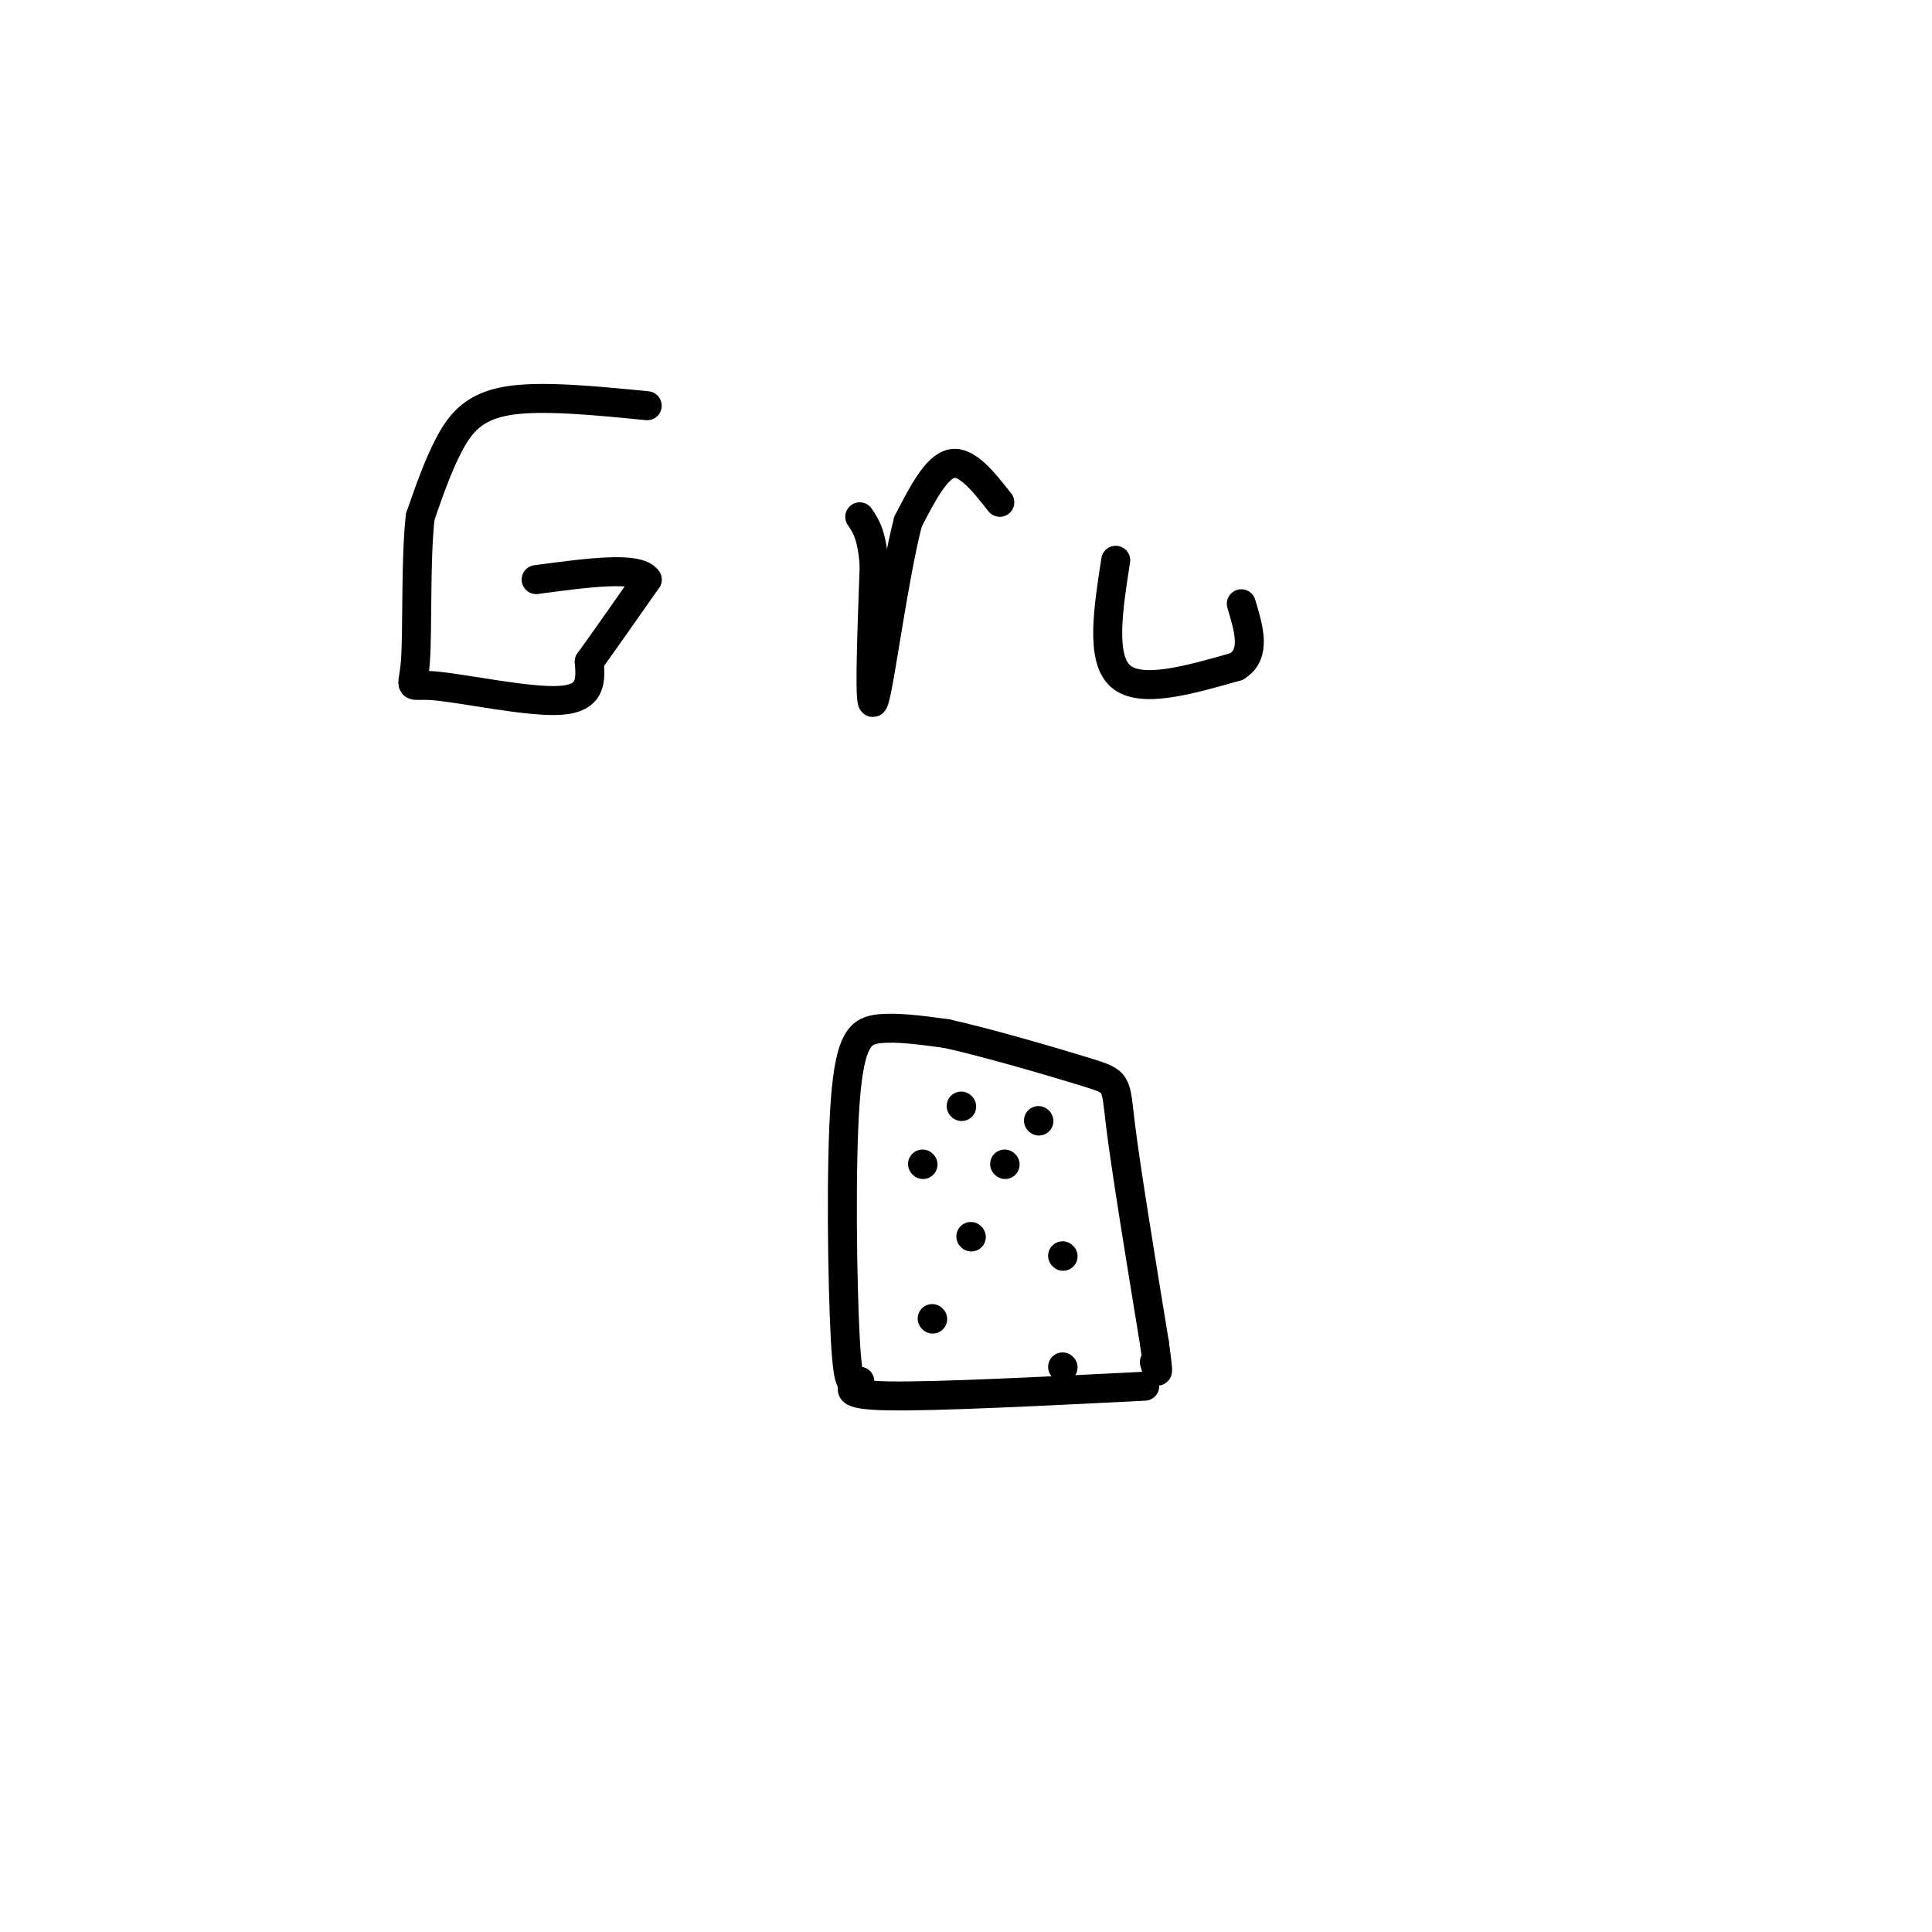 <svg viewBox='0 0 400 400' version='1.1' xmlns='http://www.w3.org/2000/svg' xmlns:xlink='http://www.w3.org/1999/xlink'><g fill='none' stroke='rgb(0,0,0)' stroke-width='6' stroke-linecap='round' stroke-linejoin='round'><path d='M237,287c-21.583,1.083 -43.167,2.167 -53,2c-9.833,-0.167 -7.917,-1.583 -6,-3'/><path d='M178,286c-1.541,0.225 -2.392,2.287 -3,-9c-0.608,-11.287 -0.971,-35.923 0,-49c0.971,-13.077 3.278,-14.593 7,-15c3.722,-0.407 8.861,0.297 14,1'/><path d='M196,214c8.393,1.845 22.375,5.958 29,8c6.625,2.042 5.893,2.012 7,11c1.107,8.988 4.054,26.994 7,45'/><path d='M239,278c1.167,8.167 0.583,6.083 0,4'/><path d='M134,84c-11.044,-1.089 -22.089,-2.178 -29,-1c-6.911,1.178 -9.689,4.622 -12,9c-2.311,4.378 -4.156,9.689 -6,15'/><path d='M87,107c-1.002,8.885 -0.506,23.598 -1,30c-0.494,6.402 -1.979,4.493 4,5c5.979,0.507 19.423,3.431 26,3c6.577,-0.431 6.289,-4.215 6,-8'/><path d='M122,137c3.000,-4.167 7.500,-10.583 12,-17'/><path d='M134,120c-1.833,-2.833 -12.417,-1.417 -23,0'/><path d='M207,104c-3.417,-4.333 -6.833,-8.667 -10,-8c-3.167,0.667 -6.083,6.333 -9,12'/><path d='M188,108c-2.956,11.333 -5.844,33.667 -7,37c-1.156,3.333 -0.578,-12.333 0,-28'/><path d='M181,117c-0.500,-6.333 -1.750,-8.167 -3,-10'/><path d='M231,116c-1.583,10.167 -3.167,20.333 1,24c4.167,3.667 14.083,0.833 24,-2'/><path d='M256,138c4.167,-2.500 2.583,-7.750 1,-13'/><path d='M220,260c0.000,0.000 0.100,0.100 0.1,0.1'/><path d='M193,273c0.000,0.000 0.100,0.100 0.1,0.1'/><path d='M191,241c0.000,0.000 0.100,0.100 0.1,0.1'/><path d='M208,241c0.000,0.000 0.100,0.100 0.1,0.1'/><path d='M199,229c0.000,0.000 0.100,0.100 0.1,0.1'/><path d='M215,232c0.000,0.000 0.100,0.100 0.1,0.1'/><path d='M201,256c0.000,0.000 0.100,0.100 0.1,0.1'/><path d='M220,283c0.000,0.000 0.100,0.100 0.1,0.1'/></g>
</svg>